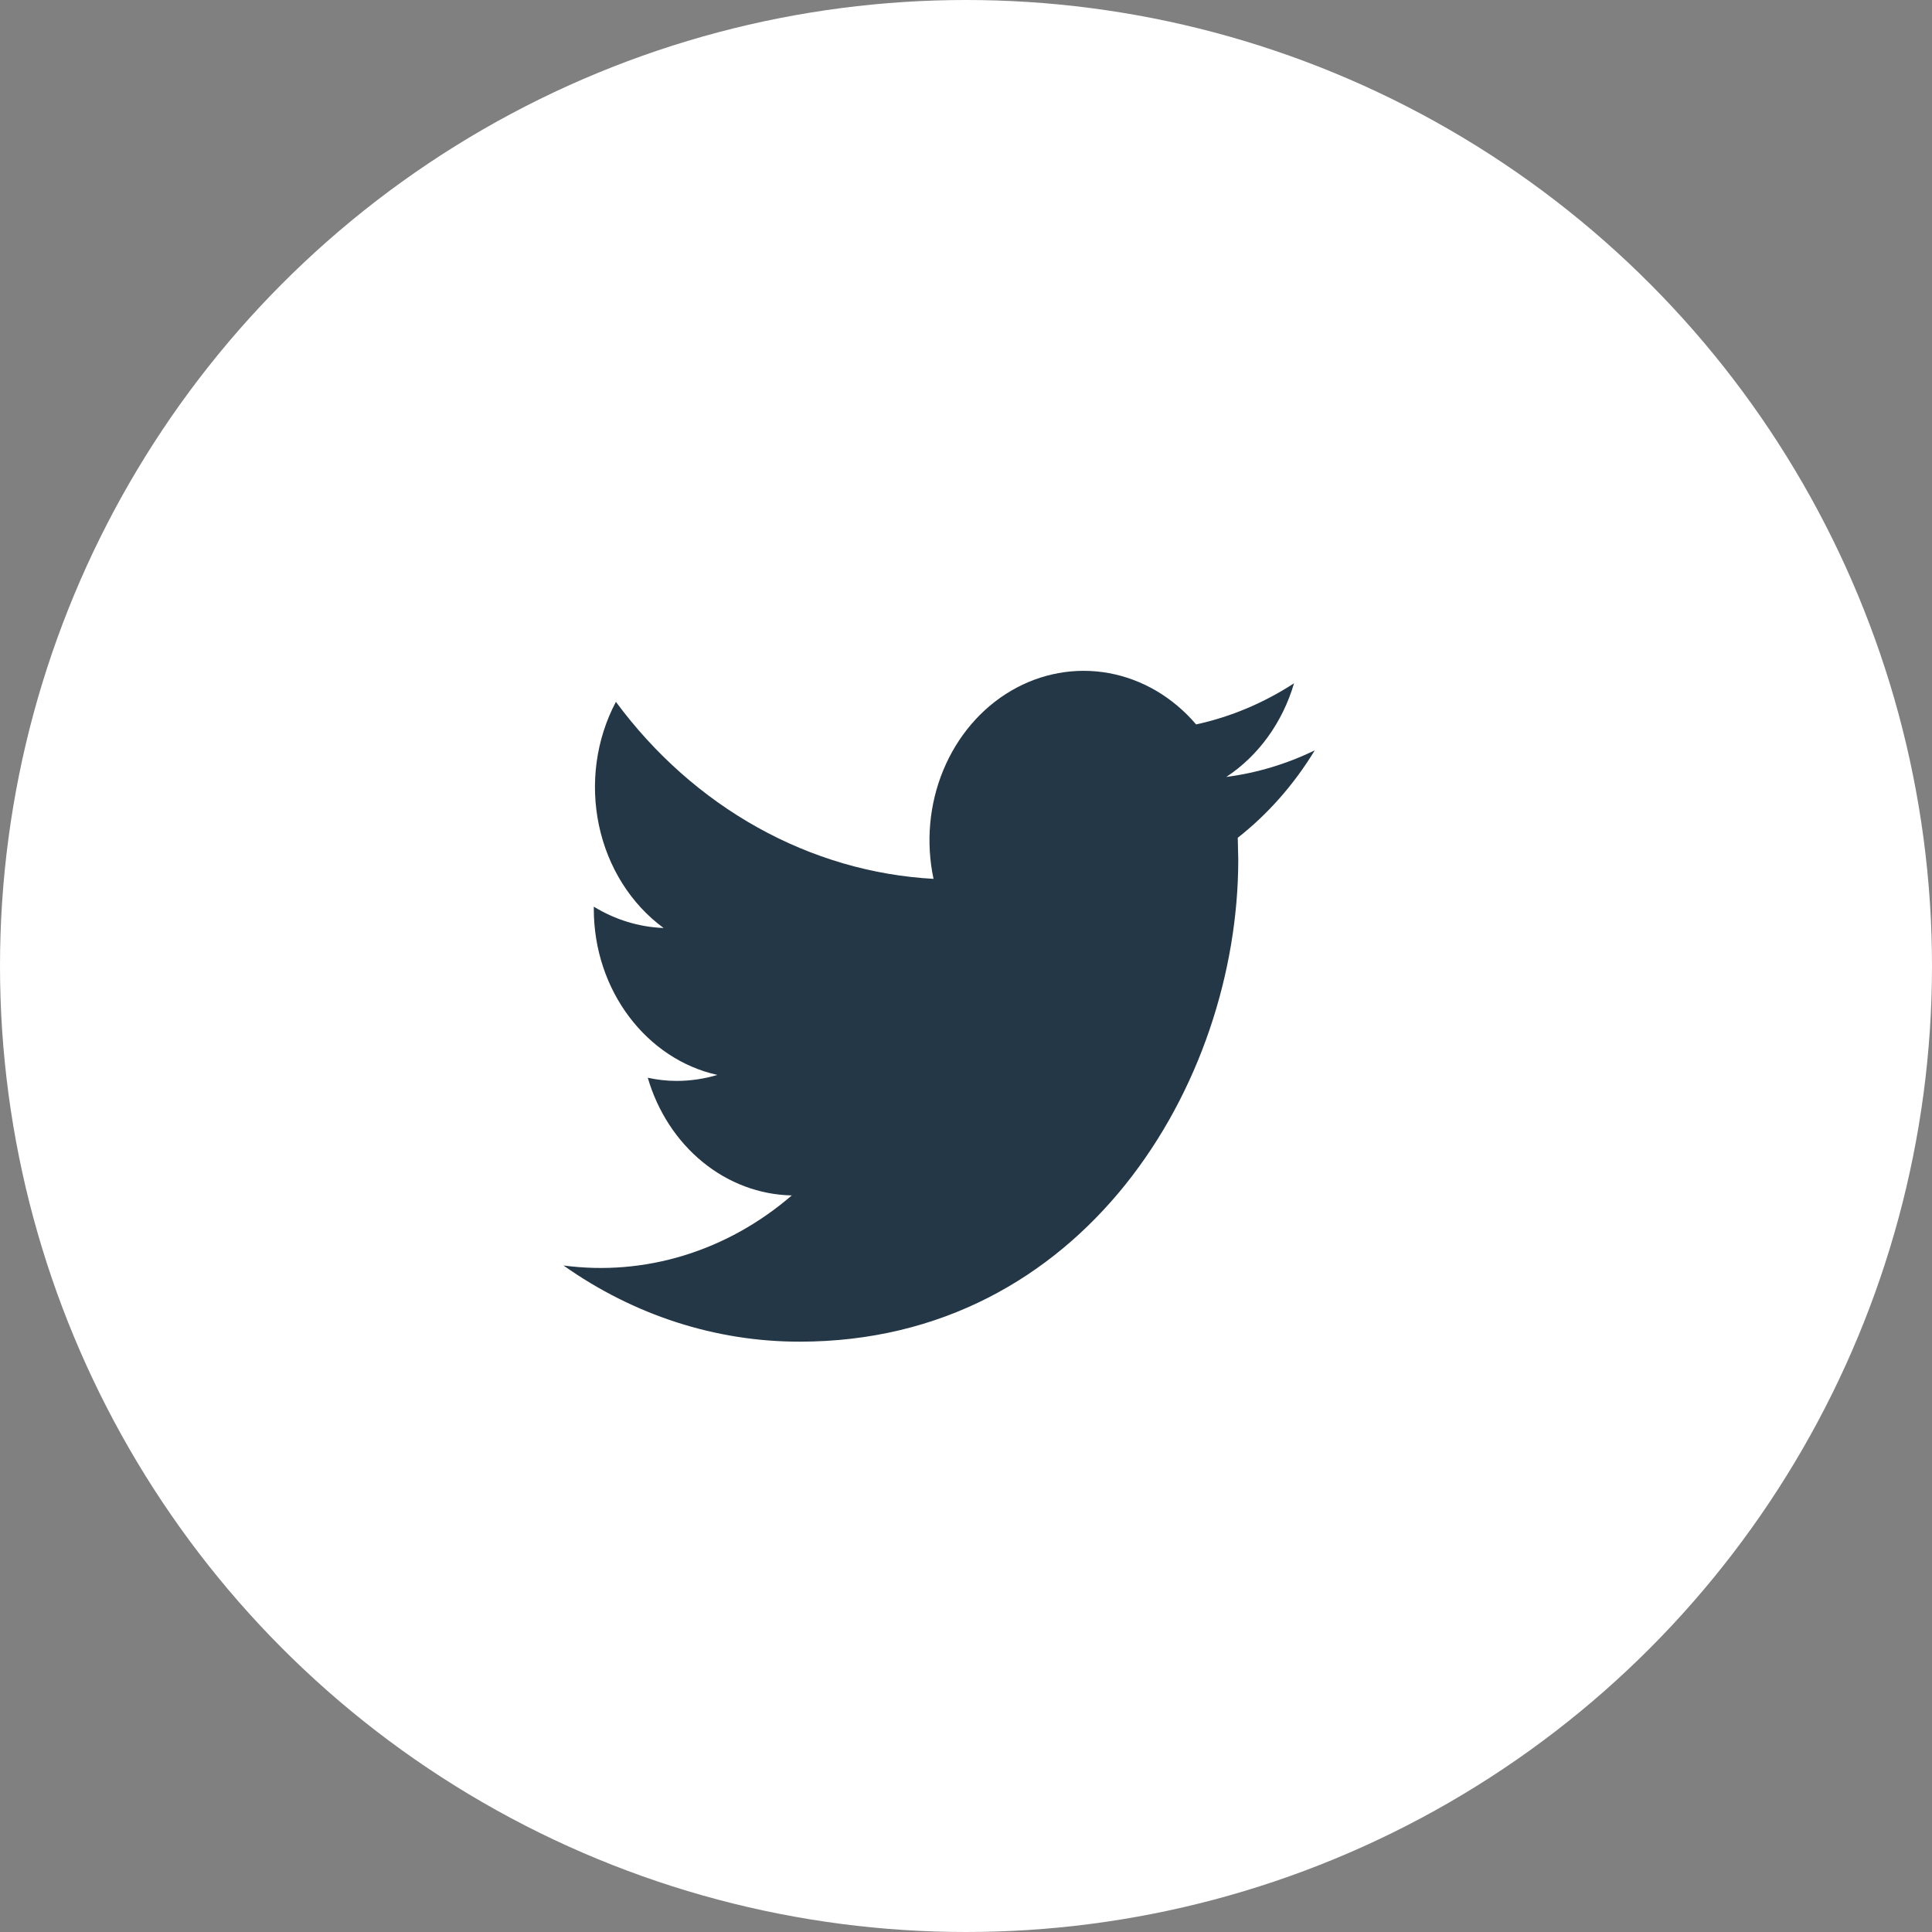 <?xml version="1.0" encoding="UTF-8"?> <svg xmlns="http://www.w3.org/2000/svg" width="288" height="288" viewBox="0 0 288 288" fill="none"><rect x="0" y="0" width="288" height="288" fill="#808080" stroke="none"/> <circle cx="144" cy="144" r="144" fill="white"></circle> <path d="M196 111.847C191.806 113.887 187.358 115.226 182.803 115.817C187.596 112.66 191.184 107.699 192.901 101.855C188.387 104.793 183.451 106.868 178.304 107.989C174.845 103.931 170.264 101.241 165.272 100.336C160.279 99.432 155.155 100.364 150.694 102.987C146.233 105.611 142.684 109.78 140.599 114.846C138.513 119.913 138.008 125.595 139.16 131.01C130.026 130.506 121.091 127.896 112.934 123.351C104.777 118.805 97.58 112.425 91.812 104.624C88.866 110.181 87.962 116.765 89.284 123.03C90.606 129.296 94.054 134.77 98.924 138.335C95.275 138.198 91.707 137.108 88.517 135.154V135.483C88.517 147.711 96.441 157.919 106.941 160.237C104.97 160.825 102.936 161.125 100.893 161.13C99.4 161.13 97.972 160.965 96.563 160.658C98.028 165.678 100.886 170.068 104.736 173.214C108.585 176.36 113.233 178.103 118.029 178.2C113.261 182.315 107.8 185.355 101.961 187.147C96.122 188.94 90.018 189.448 84 188.644C94.501 196.072 106.727 200.015 119.215 200C161.485 200 184.585 161.53 184.585 128.158L184.511 124.885C189.027 121.336 192.92 116.914 196 111.836V111.847Z" fill="#243746"></path> </svg> 